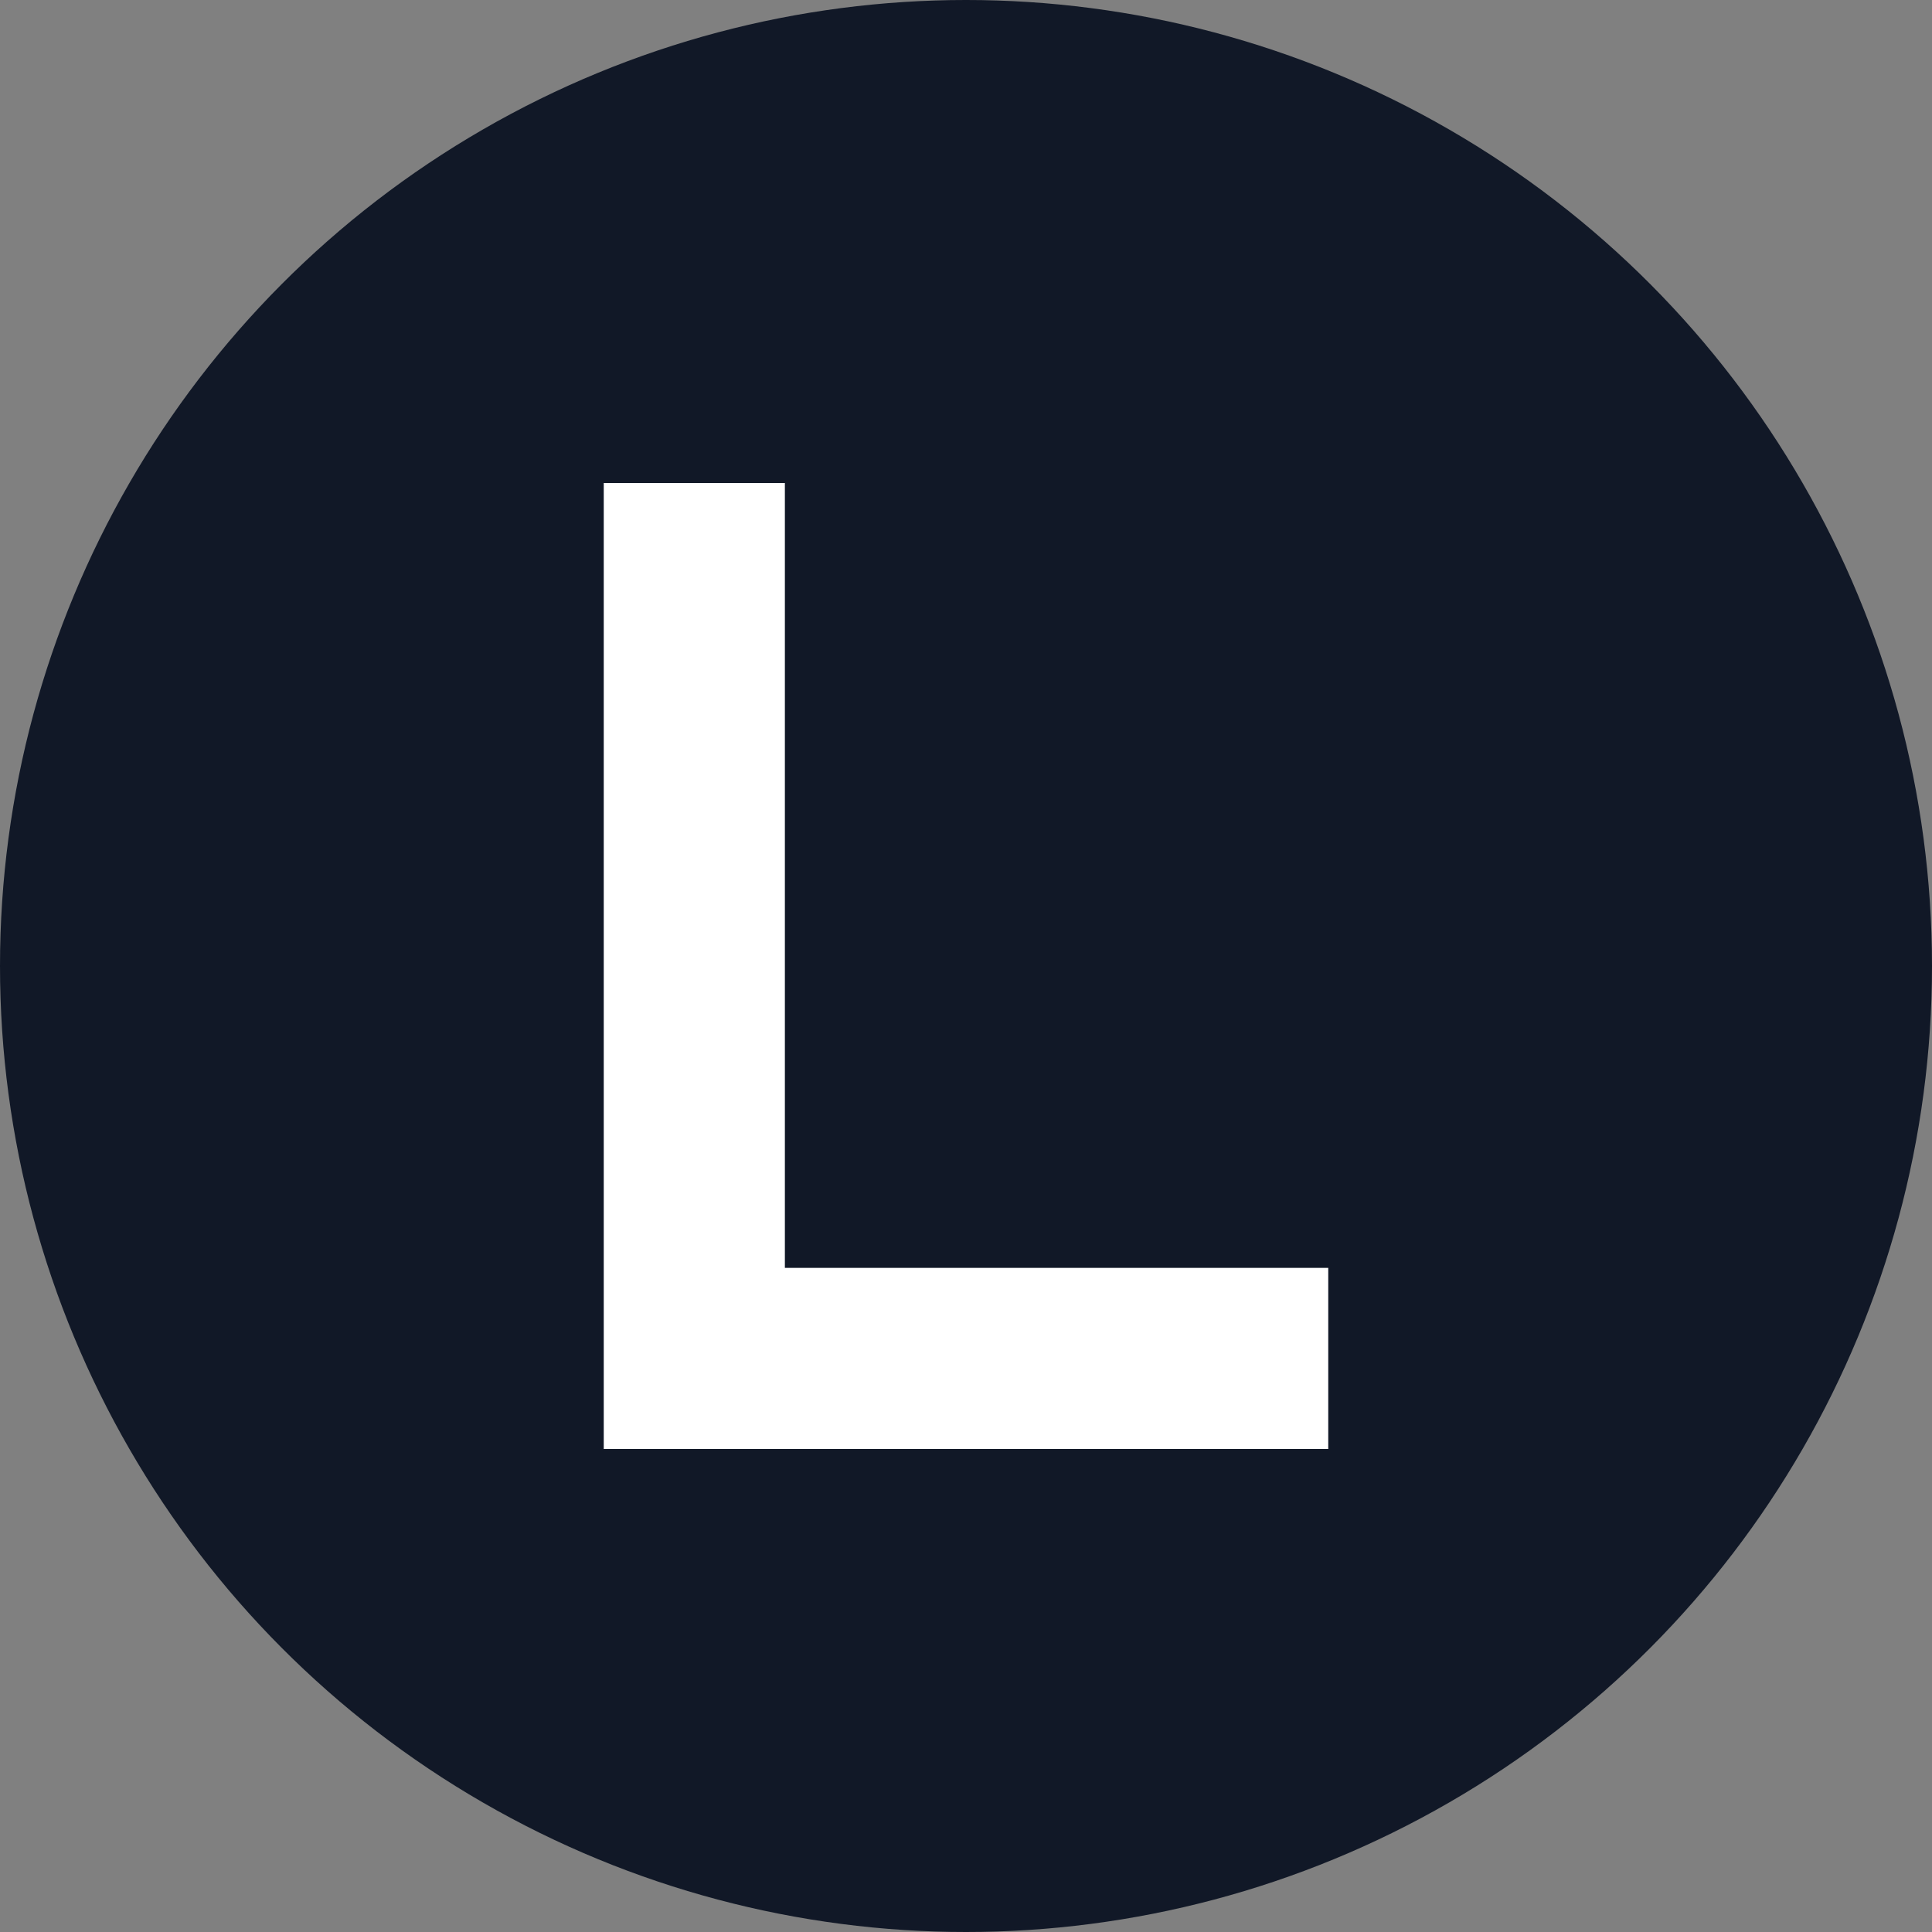 <svg width="32" height="32" viewBox="0 0 32 32" fill="none" xmlns="http://www.w3.org/2000/svg">
  <rect x="0" y="0" width="32" height="32" fill="#808080" stroke="none"/>
  <!-- Background circle -->
  <circle cx="16" cy="16" r="16" fill="#111827"/>
  
  <!-- Letter L -->
  <path d="M10 8V24H22V21H13V8H10Z" fill="white"/>
</svg> 